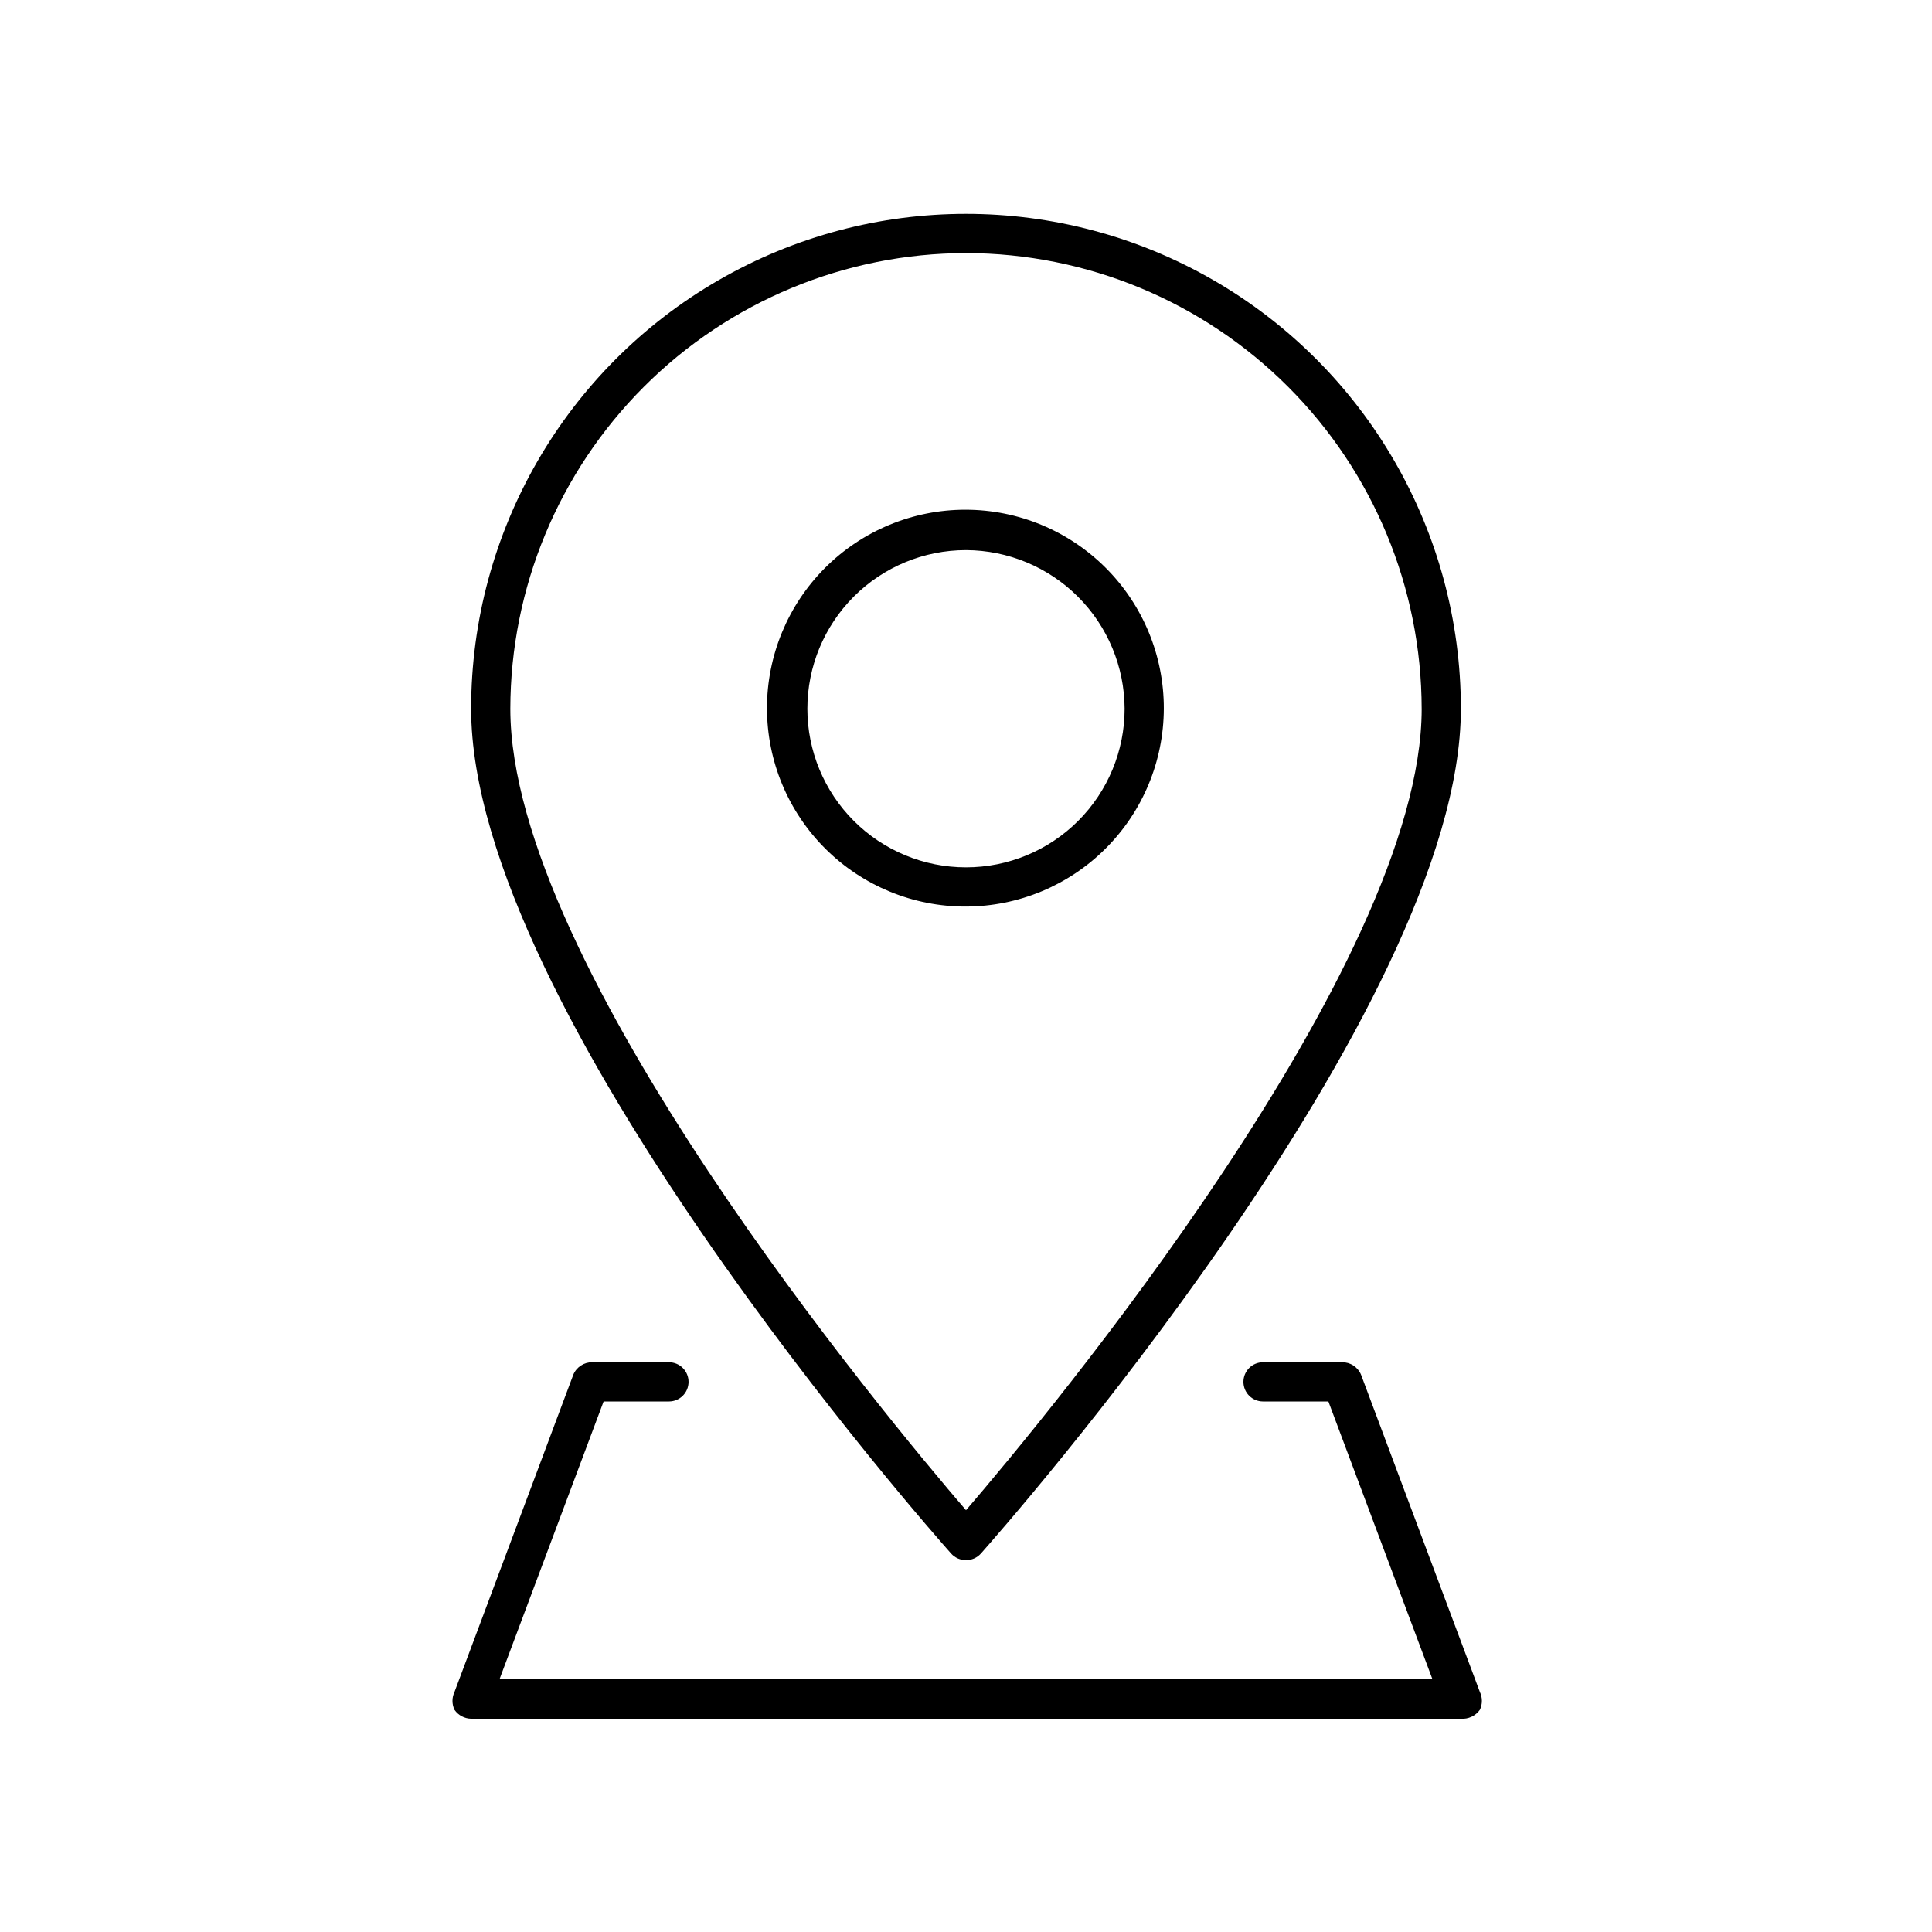 <?xml version="1.0" encoding="UTF-8"?>
<!-- Uploaded to: SVG Repo, www.svgrepo.com, Generator: SVG Repo Mixer Tools -->
<svg fill="#000000" width="800px" height="800px" version="1.1" viewBox="144 144 512 512" xmlns="http://www.w3.org/2000/svg">
 <g>
  <path d="m400 557.44c-1.504 0.02-2.938-0.613-3.938-1.73-5.195-5.824-127.21-144.06-127.21-223.88 0-46.855 24.996-90.152 65.574-113.58 40.574-23.43 90.57-23.43 131.15 0 40.574 23.426 65.57 66.723 65.57 113.58 0 79.824-122.02 218.05-127.21 223.88-1 1.117-2.434 1.75-3.934 1.73zm0-346.37c-32.016 0.043-62.707 12.777-85.344 35.414s-35.371 53.328-35.414 85.344c0 68.172 99.5 187.67 120.76 212.39 21.254-24.719 120.76-144.37 120.76-212.39h-0.004c-0.039-32.016-12.777-62.707-35.414-85.344-22.637-22.637-53.328-35.371-85.34-35.414z"/>
  <path d="m400 384.25c-13.965 0.043-27.375-5.473-37.27-15.328-9.891-9.855-15.461-23.238-15.473-37.203-0.016-13.965 5.527-27.363 15.398-37.238 9.875-9.871 23.273-15.414 37.238-15.398 13.965 0.012 27.348 5.582 37.203 15.473 9.855 9.895 15.371 23.305 15.328 37.27-0.043 13.891-5.578 27.203-15.402 37.023-9.82 9.824-23.133 15.363-37.023 15.402zm0-94.465c-11.148 0-21.844 4.43-29.727 12.312-7.883 7.883-12.312 18.578-12.312 29.727s4.43 21.84 12.312 29.723c7.883 7.883 18.578 12.312 29.727 12.312s21.84-4.43 29.723-12.312c7.883-7.883 12.312-18.574 12.312-29.723-0.043-11.137-4.484-21.805-12.359-29.68s-18.543-12.316-29.676-12.359z"/>
  <path d="m531.14 599.48h-262.29c-1.762-0.039-3.402-0.914-4.41-2.363-0.707-1.492-0.707-3.227 0-4.723l31.488-84.074c0.84-2.031 2.84-3.344 5.039-3.305h20.309c2.871 0 5.195 2.324 5.195 5.195 0 2.871-2.324 5.195-5.195 5.195h-17.316l-27.555 73.523h247.18l-27.547-73.523h-17.32c-2.871 0-5.195-2.324-5.195-5.195 0-2.871 2.324-5.195 5.195-5.195h20.941c2.199-0.039 4.195 1.273 5.035 3.305l31.488 84.074c0.711 1.496 0.711 3.231 0 4.723-1.148 1.613-3.059 2.512-5.039 2.363z"/>
 </g>
</svg>